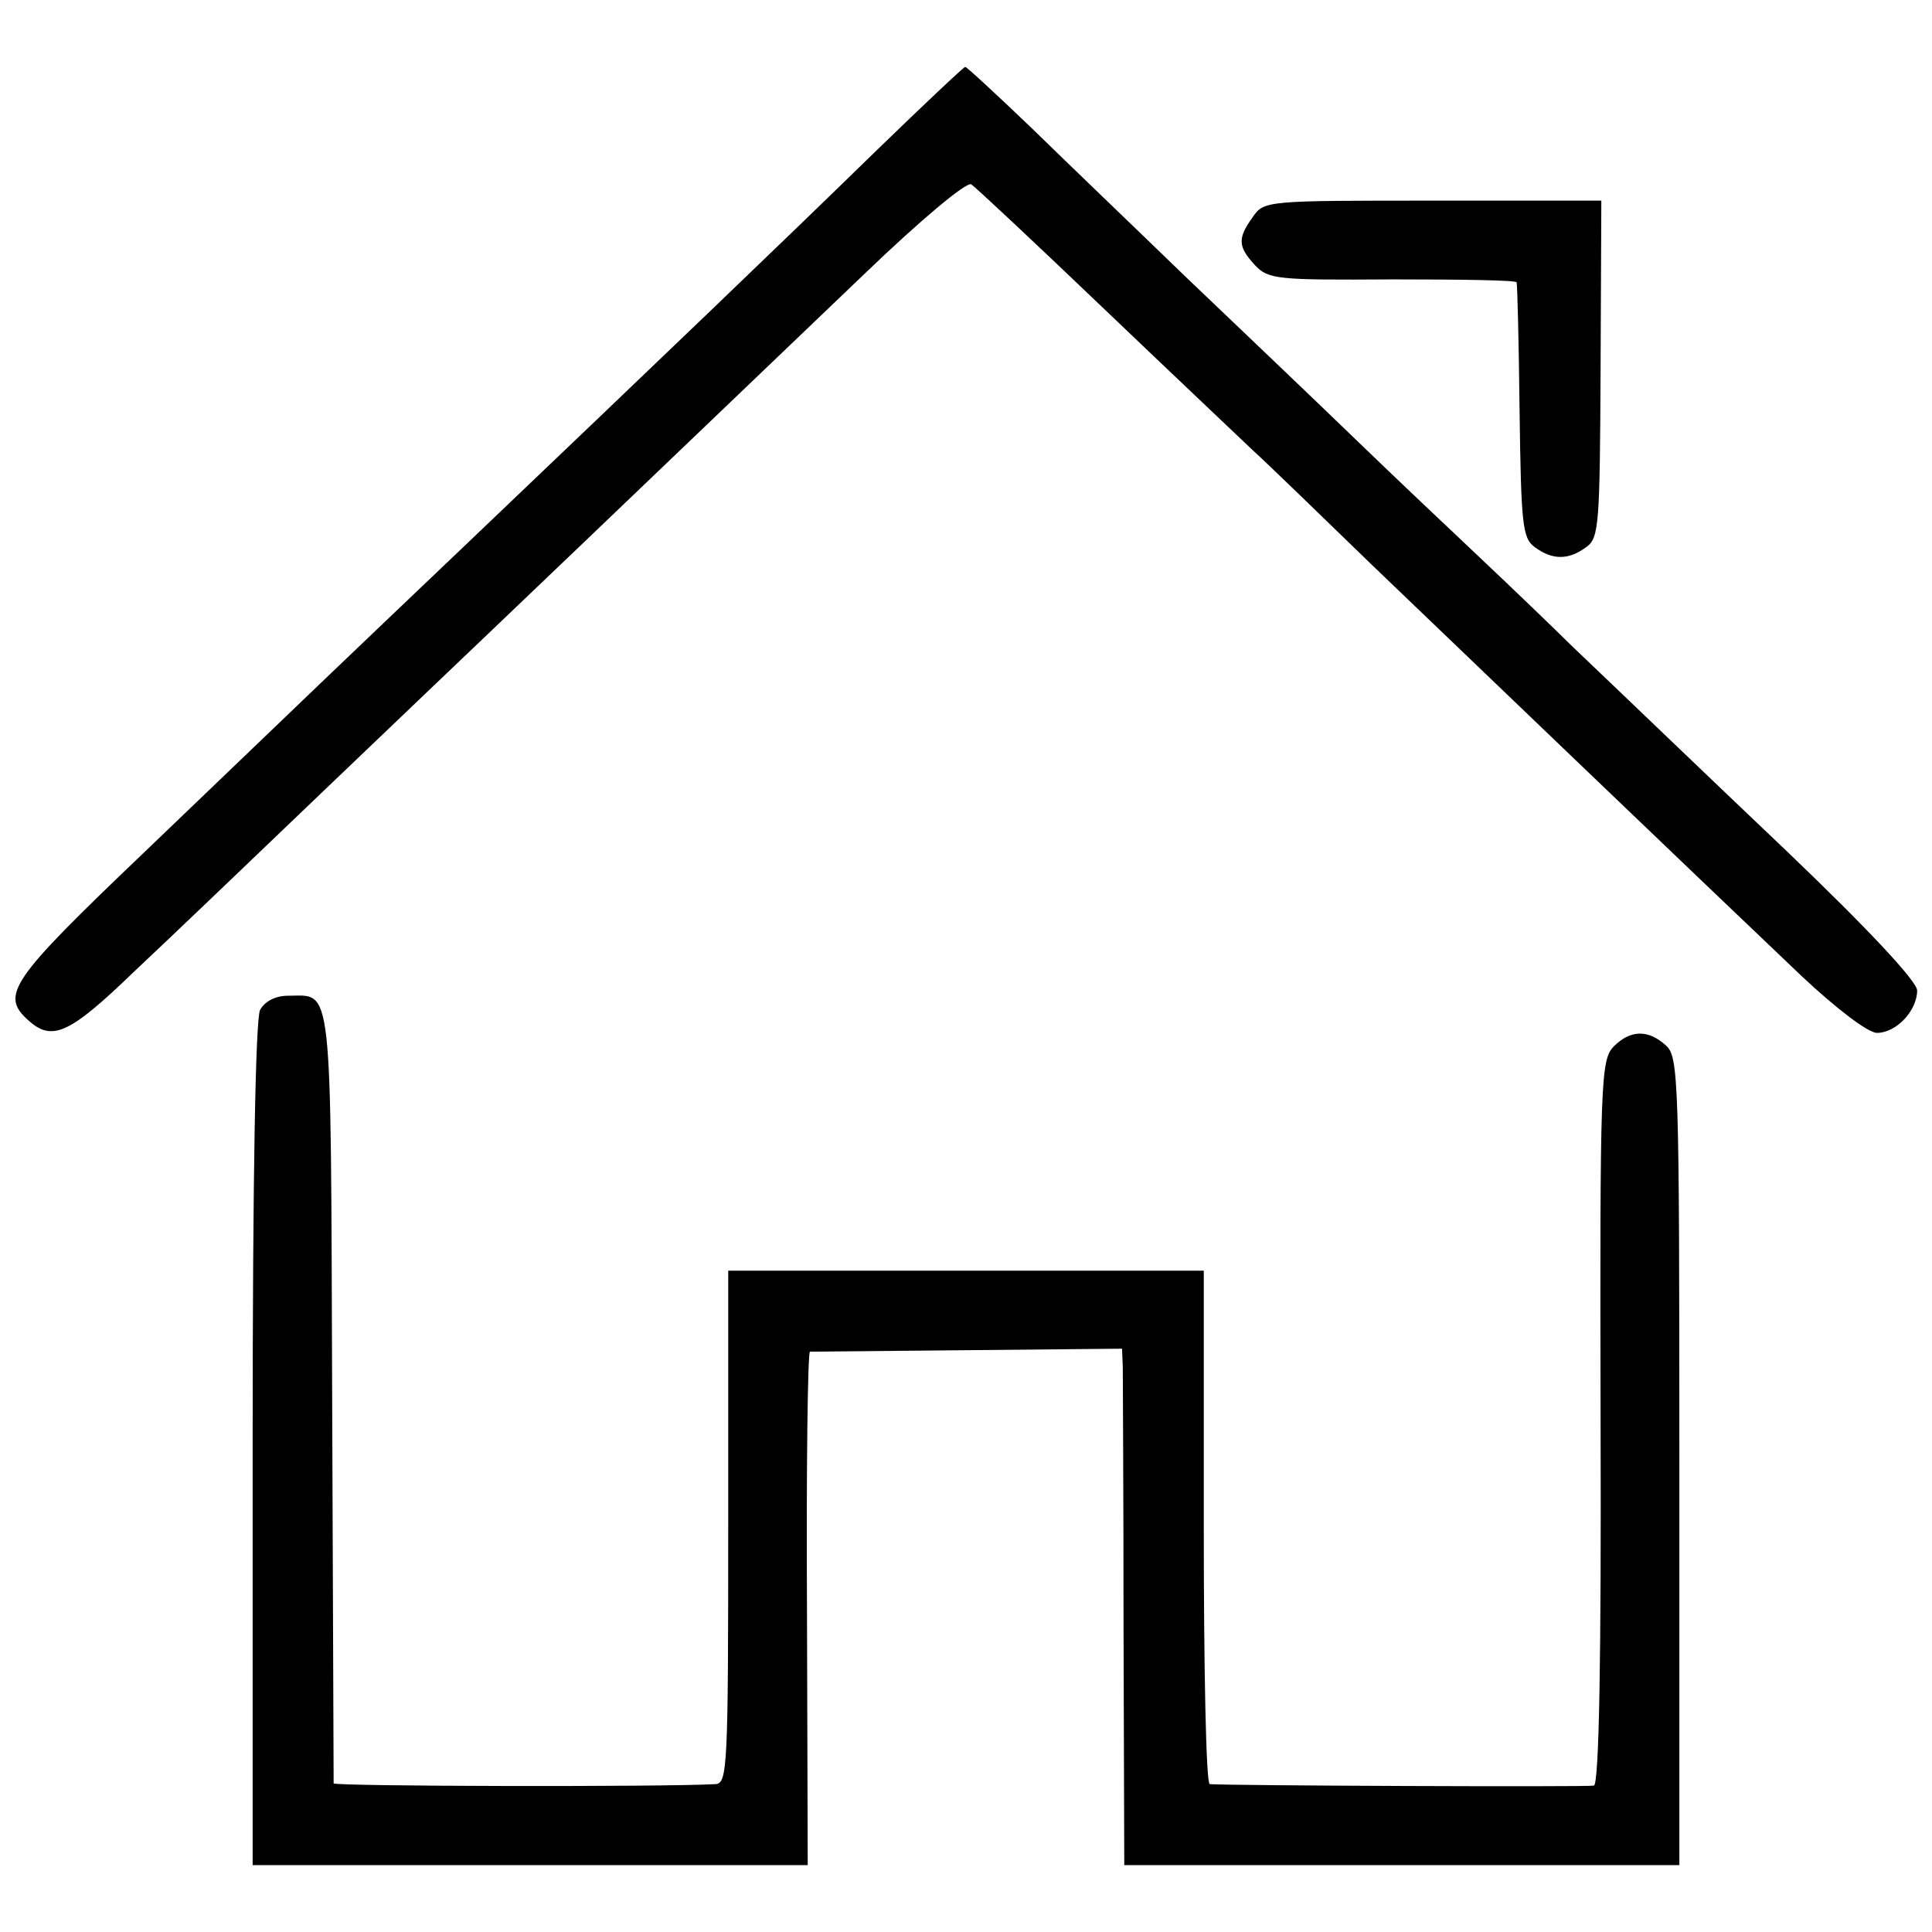 <?xml version="1.0" standalone="no"?>
<!DOCTYPE svg PUBLIC "-//W3C//DTD SVG 20010904//EN"
 "http://www.w3.org/TR/2001/REC-SVG-20010904/DTD/svg10.dtd">
<svg version="1.0" xmlns="http://www.w3.org/2000/svg"
 width="260pt" height="260pt" viewBox="0 0 260 260"
 preserveAspectRatio="xMidYMid meet">
<g transform="translate(0,260) scale(0.1,-0.1)"
fill="#000000" stroke="none">
<path d="M1179 2397 c-127 -124 -288 -278 -549 -527 -190 -181 -192 -183 -438
-419 -178 -170 -192 -190 -154 -224 32 -29 55 -19 142 65 47 44 164 156 260
248 96 92 196 187 221 211 151 144 392 375 504 482 75 72 135 122 142 119 6
-4 85 -78 176 -165 90 -86 182 -173 203 -193 22 -20 93 -89 159 -153 124 -119
438 -420 580 -555 47 -44 89 -76 101 -76 26 0 54 30 54 57 0 12 -63 80 -177
189 -98 93 -227 217 -288 275 -60 59 -126 121 -145 139 -19 18 -85 80 -146
139 -60 58 -164 157 -230 220 -65 63 -158 152 -205 198 -47 45 -88 83 -90 83
-2 0 -56 -51 -120 -113z"/>
<path d="M1686 2308 c-21 -29 -20 -40 3 -65 18 -19 30 -20 185 -19 91 0 167
-1 167 -4 1 -3 3 -81 4 -174 2 -152 4 -170 20 -182 24 -18 46 -18 70 0 17 12
18 31 19 240 l1 226 -227 0 c-223 0 -227 0 -242 -22z"/>
<path d="M350 1241 c-6 -13 -10 -215 -10 -585 l0 -566 374 0 373 0 -1 345 c-1
190 1 345 4 346 3 0 98 1 213 2 l207 2 1 -25 c0 -14 1 -170 1 -347 l1 -323
374 0 373 0 0 543 c0 514 -1 545 -18 560 -24 22 -48 21 -70 -1 -18 -18 -19
-45 -18 -505 1 -317 -2 -488 -9 -490 -9 -2 -496 0 -517 2 -5 1 -8 156 -8 346
l0 345 -320 0 -320 0 0 -345 c0 -322 -1 -345 -17 -346 -73 -4 -513 -3 -514 1
0 3 -1 238 -2 523 -2 565 1 537 -59 537 -17 0 -31 -7 -38 -19z"/>
</g>
</svg>
